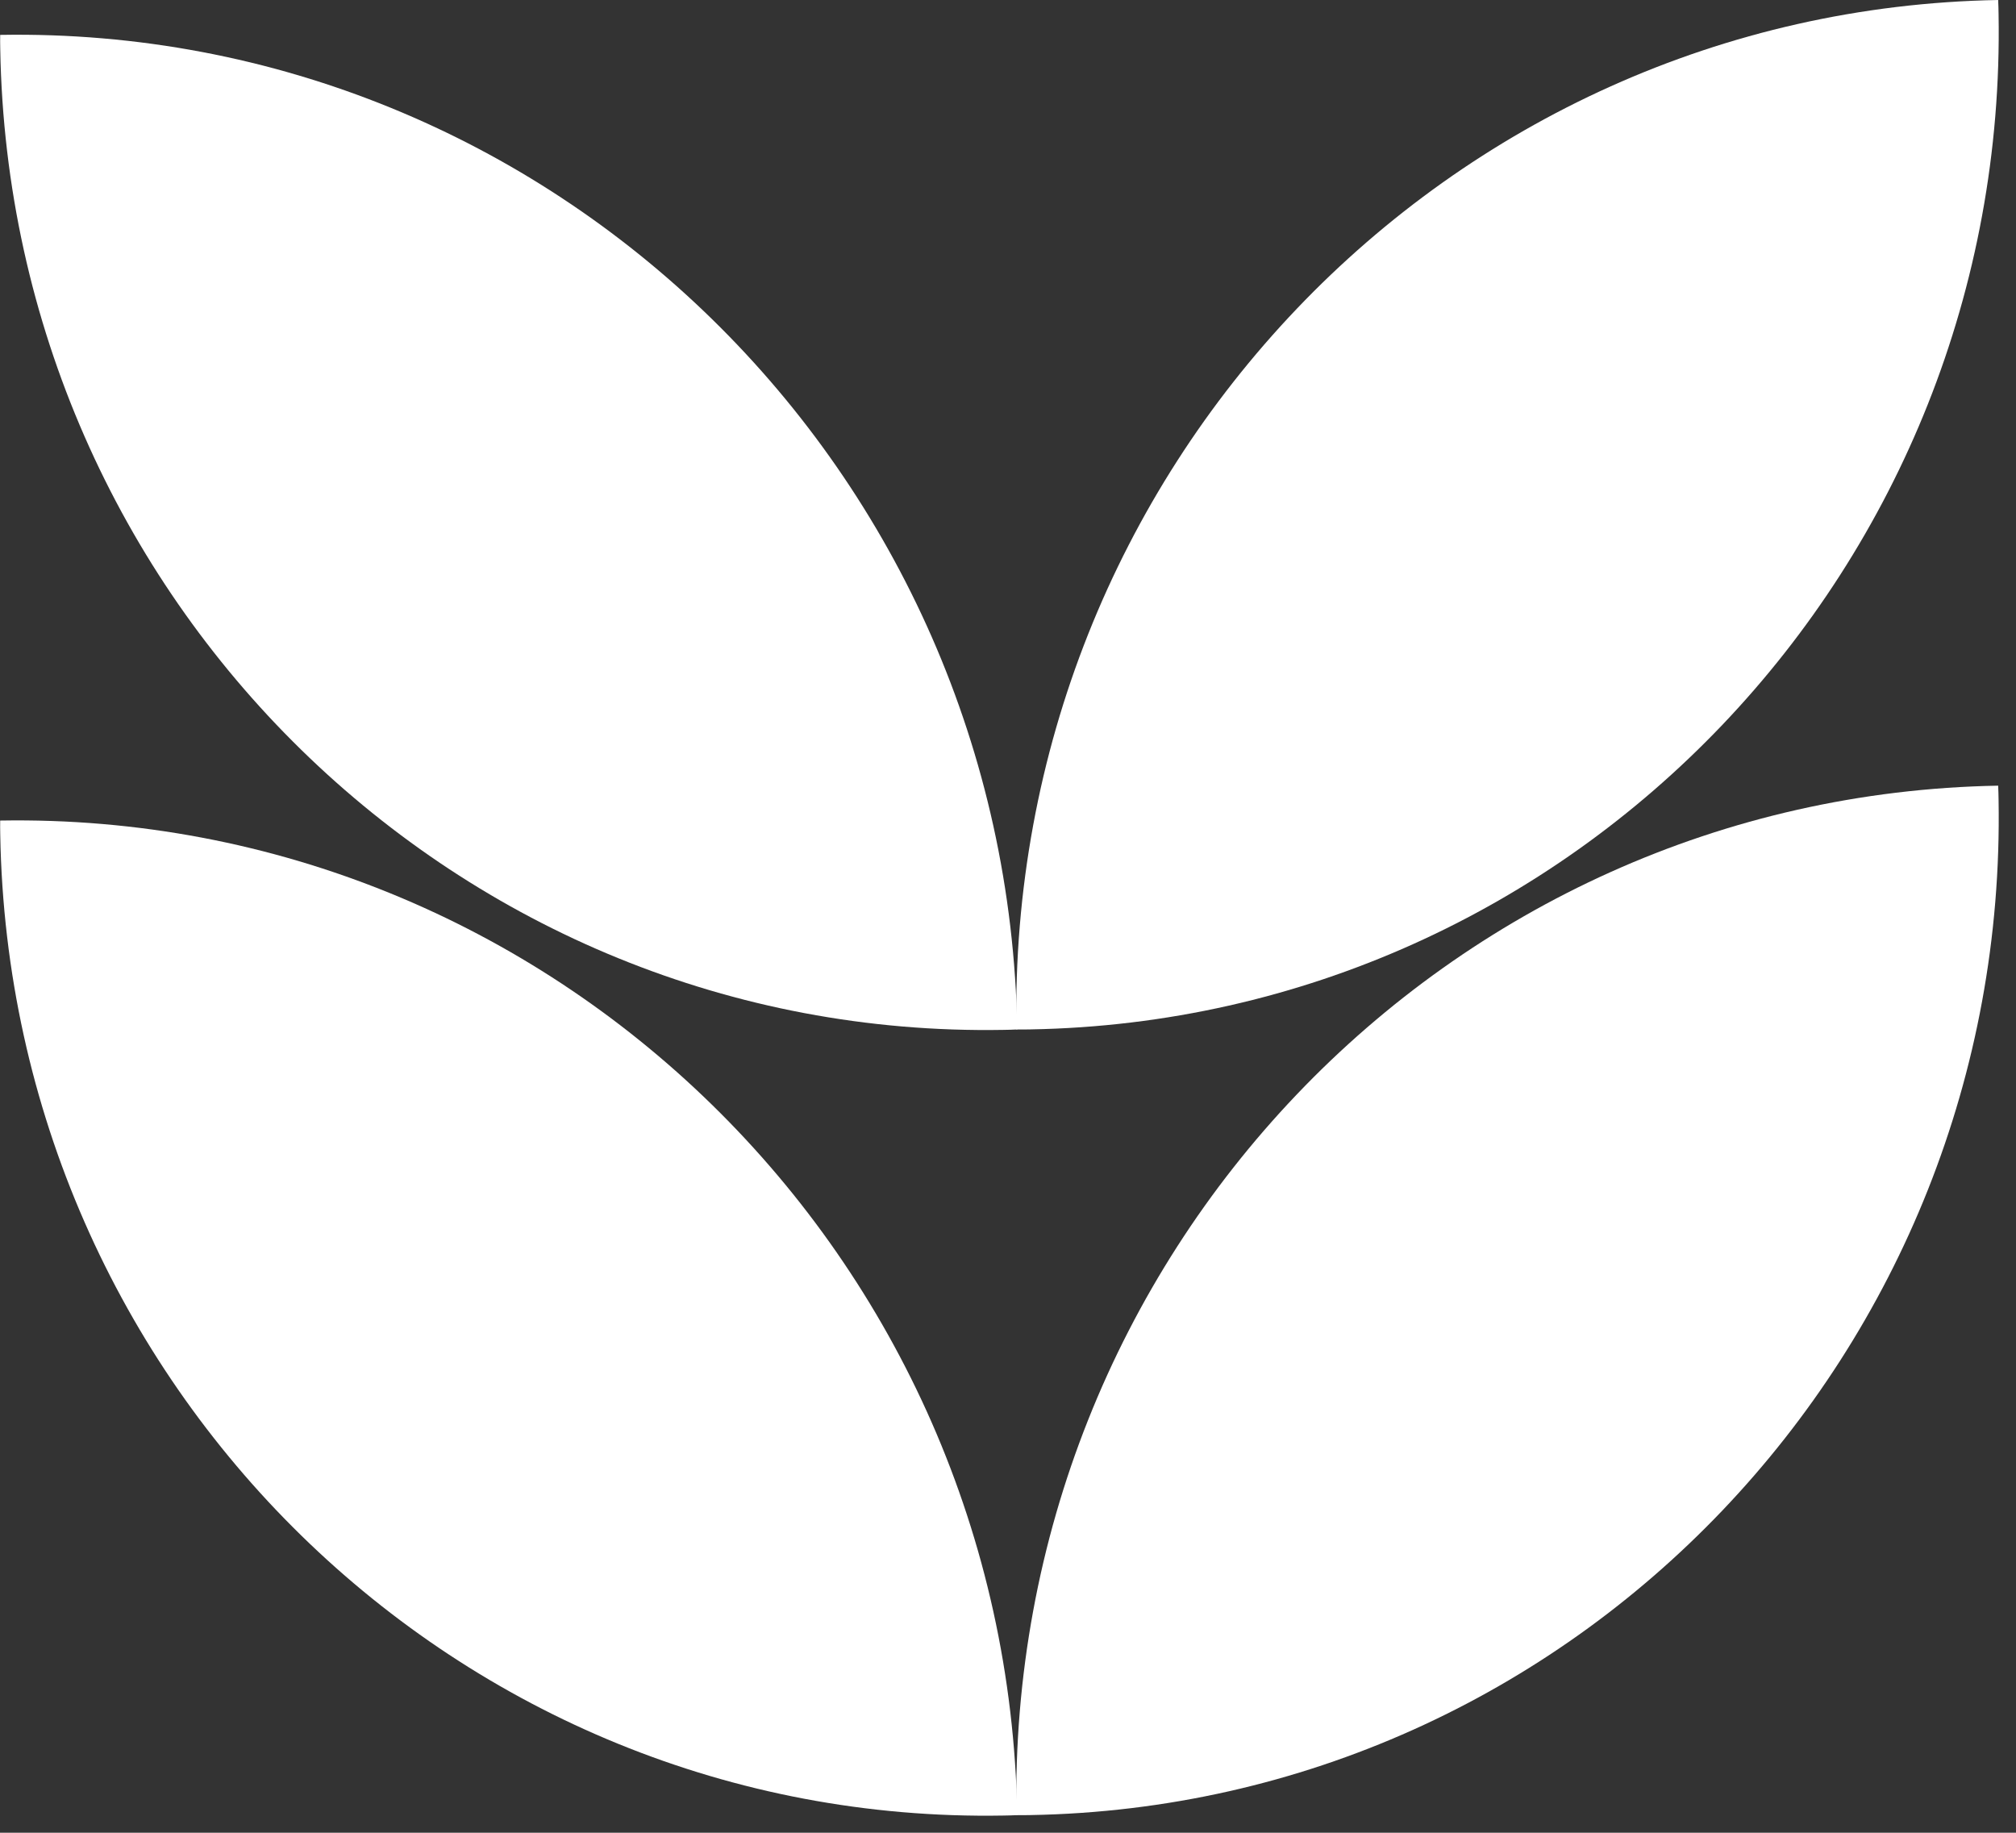<svg xmlns="http://www.w3.org/2000/svg" width="233.418" height="212.195" viewBox="0 0 233.418 212.195">
  <rect x="0" y="0" width="233.418" height="212.195" fill="#333333" stroke="none"/>
  <g id="webdoor-element" transform="translate(-364.791 4181.452)">
    <g id="Grupo_234" data-name="Grupo 234">
      <path id="Caminho_3693" data-name="Caminho 3693" d="M115.754,1.65c0,63.828-51.09,115.56-114.124,115.56-.551,0-1.081,0-1.63-.02C.02,52.476,51.823.02,115.734,0c.02.555.02,1.093.02,1.65" transform="translate(480.427 -4088.468) rotate(-1)" fill="#fff"/>
      <path id="Caminho_3694" data-name="Caminho 3694" d="M0,1.65C0,65.478,51.09,117.21,114.124,117.21c.551,0,1.081,0,1.63-.02C115.734,52.476,63.931.02.02,0,0,.555,0,1.093,0,1.65" transform="translate(364.791 -4086.449) rotate(-1)" fill="#fff"/>
      <path id="Caminho_3693-2" data-name="Caminho 3693" d="M115.754,1.65c0,63.828-51.09,115.56-114.124,115.56-.551,0-1.081,0-1.63-.02C.02,52.476,51.823.02,115.734,0c.02.555.02,1.093.02,1.65" transform="translate(480.427 -4179.432) rotate(-1)" fill="#fff"/>
      <path id="Caminho_3694-2" data-name="Caminho 3694" d="M0,1.65C0,65.478,51.09,117.21,114.124,117.21c.551,0,1.081,0,1.63-.02C115.734,52.476,63.931.02.02,0,0,.555,0,1.093,0,1.65" transform="translate(364.791 -4177.413) rotate(-1)" fill="#fff"/>
    </g>
  </g>
</svg>
